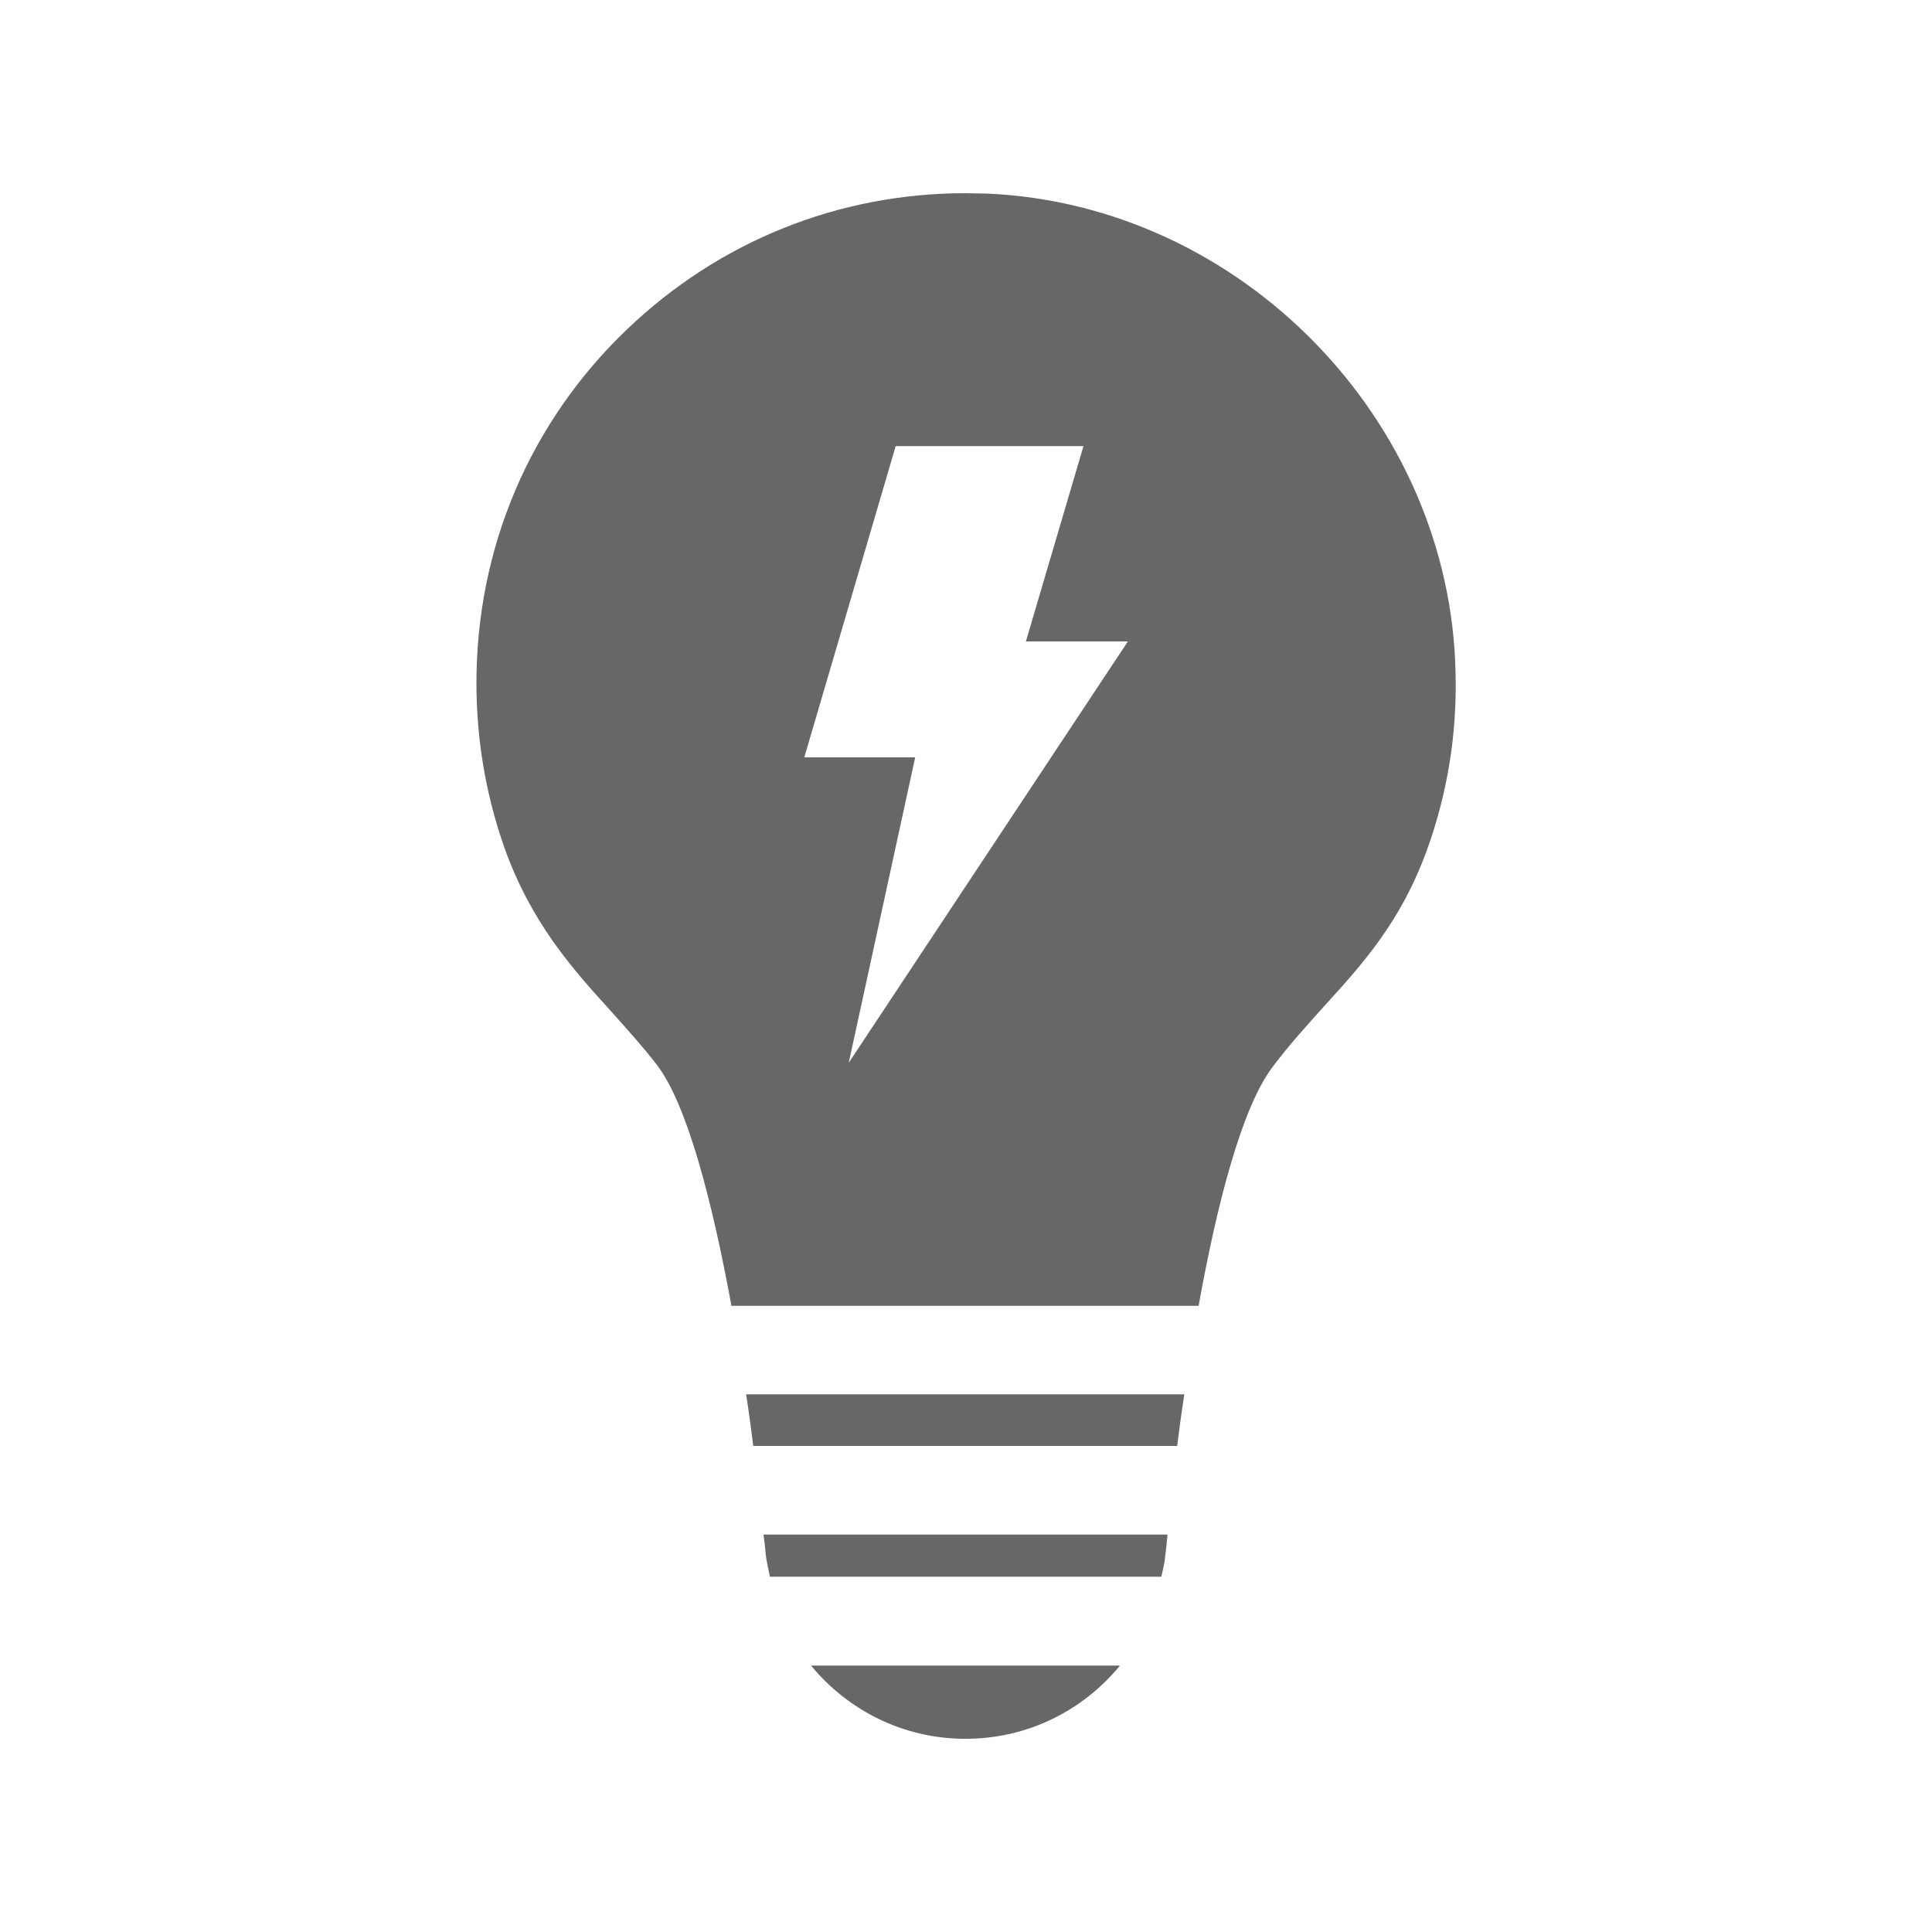 <?xml version="1.0" encoding="UTF-8"?>
<svg width="1200pt" height="1200pt" version="1.1" viewBox="0 0 1200 1200" xmlns="http://www.w3.org/2000/svg">
 <g fill="#676767">
  <path d="m599.64 1080c38.879 0 73.078-17.641 96-45.48h-191.88c22.918 27.84 57.359 45.48 95.879 45.48z"/>
  <path d="m475.68 966.12c0.602 4.441 1.68 8.879 2.519 13.199h243.12c1.078-4.68 2.16-9.121 2.519-13.801 0.602-3.84 0.84-8.281 1.32-12.359h-250.92c0.602 4.441 1.082 8.879 1.441 12.961z"/>
  <path d="m467.88 898.08h263.28c1.32-10.441 2.762-21.238 4.441-32.039h-272.16c1.68 10.801 3.117 21.48 4.438 32.039z"/>
  <path d="m613.2 120.24c-4.32 0-9-0.238-13.559-0.238-78.84 0-152.88 29.762-210.24 84.602-60.48 57.84-93.48 135.96-93.48 219.6 0 35.039 5.762 68.879 17.039 101.4 16.801 47.398 42.121 75.602 66.961 102.96 9.84 11.039 19.32 21.48 27.84 32.52 19.078 24.602 34.68 85.441 46.559 150h290.16c11.52-63.961 27-123.6 46.078-148.56 10.199-13.559 21.238-25.68 31.68-37.32 24.602-27 47.762-52.68 63.961-96.961 12.719-35.039 18.84-72 17.879-110.04-3-157.56-133.44-291-290.88-297.96zm-86.039 539.88 41.281-189.72h-68.879l56.762-193.32h116.64l-35.766 121.32h63.359z"/>
 </g>
</svg>
